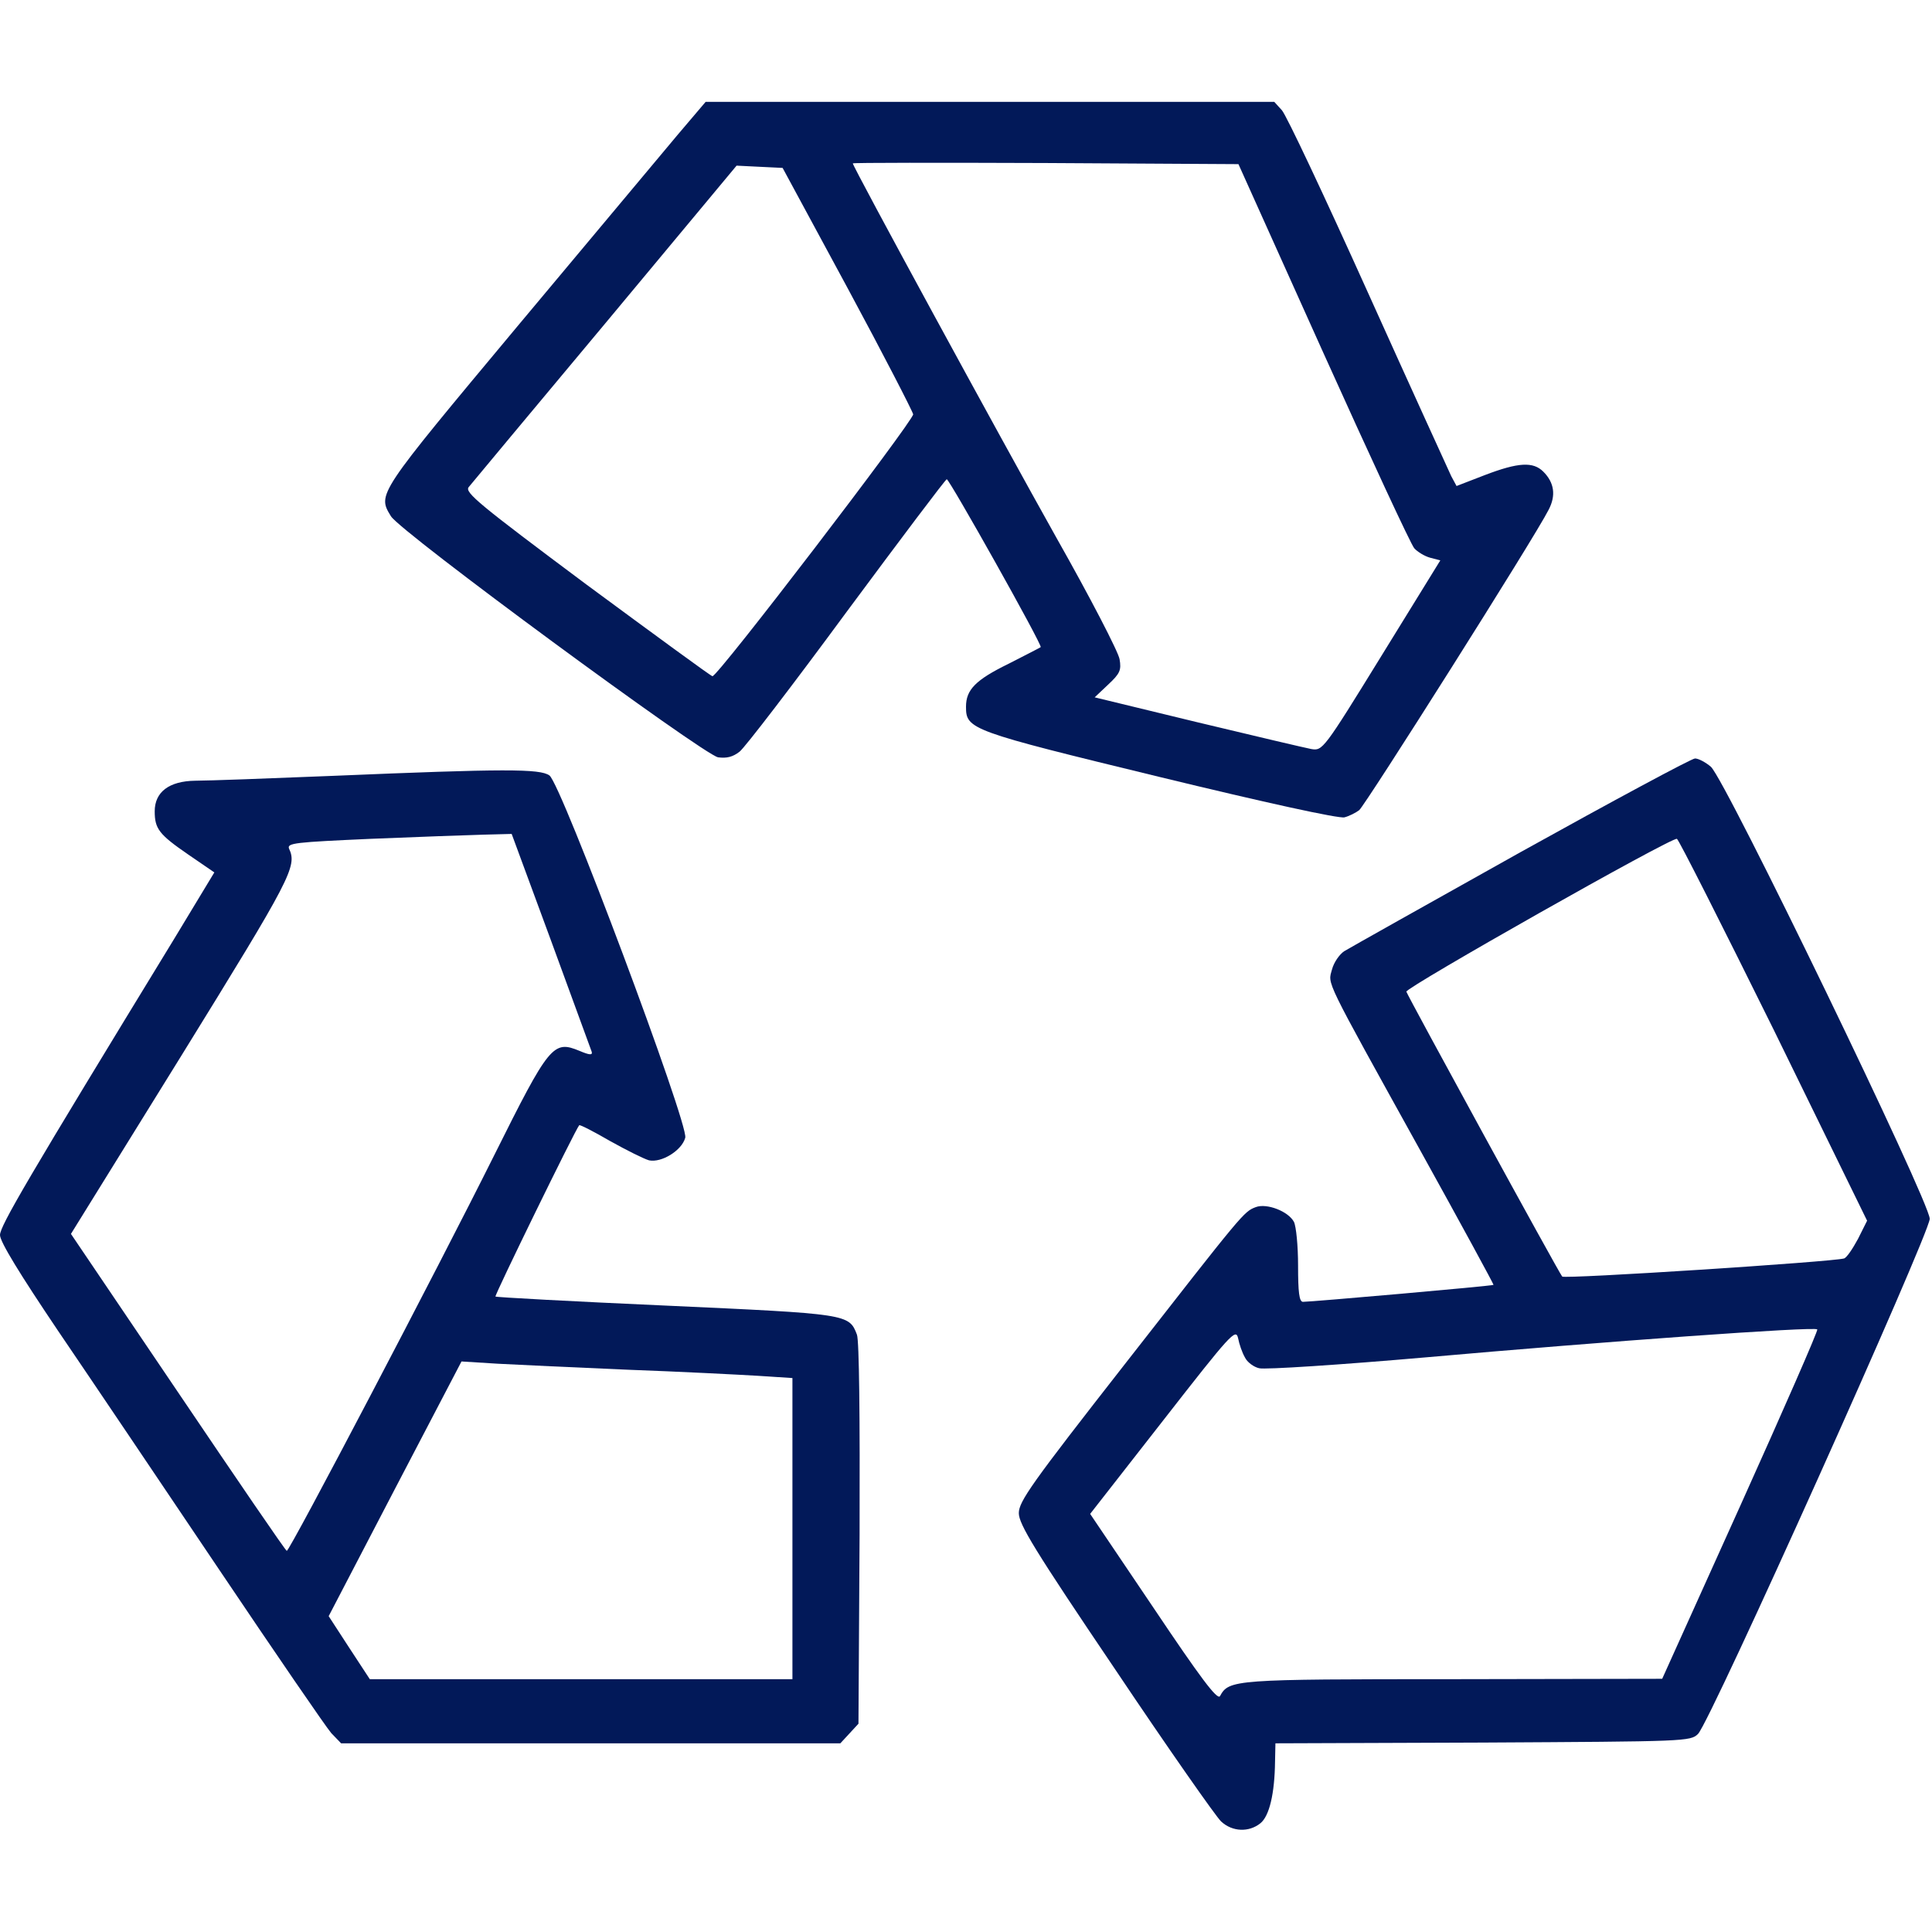 <svg width="100" height="100" viewBox="0 0 100 100" fill="none" xmlns="http://www.w3.org/2000/svg">
<g clip-path="url(#clip0_3_12)">
<path d="M35.078 6.973C34.277 7.93 30.547 12.383 26.777 16.895C19.492 25.625 19.531 25.566 20.234 26.719C20.703 27.52 36.406 39.062 37.168 39.199C37.617 39.258 37.93 39.18 38.281 38.906C38.555 38.691 41.055 35.43 43.828 31.66C46.621 27.891 48.945 24.805 49.004 24.805C49.141 24.805 53.965 33.398 53.867 33.496C53.848 33.516 53.086 33.906 52.207 34.355C50.488 35.195 50 35.703 50 36.582C50 37.754 50.215 37.832 60.02 40.215C65.488 41.543 69.316 42.383 69.59 42.305C69.824 42.246 70.176 42.07 70.352 41.934C70.664 41.68 79.453 27.793 80.156 26.387C80.547 25.645 80.449 24.98 79.883 24.414C79.356 23.887 78.594 23.926 76.856 24.59L75.391 25.156L75.117 24.648C74.981 24.355 73.027 20.078 70.801 15.137C68.574 10.195 66.582 5.957 66.348 5.703L65.957 5.273H51.23H36.523L35.078 6.973ZM68.496 18.262C70.918 23.633 73.027 28.184 73.203 28.379C73.359 28.555 73.731 28.789 74.023 28.867L74.551 29.004L71.504 33.945C68.496 38.828 68.457 38.867 67.871 38.77C67.559 38.711 64.902 38.086 61.973 37.383L56.66 36.094L57.363 35.43C57.969 34.863 58.047 34.688 57.949 34.121C57.891 33.75 56.426 30.918 54.668 27.812C51.777 22.656 44.141 8.633 44.141 8.457C44.141 8.418 48.633 8.418 54.121 8.438L64.102 8.496L68.496 18.262ZM43.887 14.941C45.742 18.379 47.246 21.309 47.266 21.445C47.266 21.797 37.109 35.078 36.875 35C36.777 34.98 33.848 32.832 30.352 30.254C24.805 26.113 24.043 25.488 24.258 25.215C24.395 25.039 27.578 21.23 31.328 16.738L38.125 8.574L39.316 8.633L40.508 8.691L43.887 14.941Z" fill="#021959"/>
<path d="M78.711 44.102C73.926 46.777 69.824 49.082 69.57 49.238C69.336 49.395 69.043 49.805 68.945 50.176C68.731 50.977 68.477 50.449 73.516 59.551C75.625 63.359 77.324 66.484 77.305 66.504C77.246 66.562 67.871 67.383 67.441 67.383C67.246 67.383 67.188 66.875 67.188 65.508C67.188 64.492 67.09 63.477 66.973 63.242C66.68 62.695 65.566 62.266 65 62.48C64.375 62.715 64.356 62.754 58.223 70.606C53.398 76.777 52.734 77.715 52.734 78.32C52.734 78.887 53.535 80.215 57.734 86.426C60.469 90.508 62.949 94.043 63.203 94.277C63.789 94.824 64.648 94.844 65.234 94.375C65.703 94.004 65.977 92.832 65.996 91.172L66.016 90.234L76.758 90.195C87.266 90.137 87.5 90.137 87.891 89.746C88.535 89.102 99.863 63.887 99.883 63.086C99.883 62.207 89.316 40.371 88.555 39.688C88.281 39.453 87.91 39.258 87.734 39.258C87.559 39.258 83.496 41.445 78.711 44.102ZM91.816 53.32L96.641 63.184L96.172 64.121C95.898 64.629 95.586 65.098 95.449 65.137C94.883 65.312 80.977 66.211 80.859 66.074C80.664 65.84 72.852 51.543 72.793 51.328C72.754 51.113 86.523 43.32 86.797 43.418C86.894 43.457 89.141 47.91 91.816 53.32ZM64.434 70.254C64.551 70.508 64.902 70.762 65.176 70.82C65.469 70.898 69.356 70.644 73.828 70.254C83.066 69.434 93.926 68.652 94.062 68.809C94.121 68.848 92.324 72.949 90.098 77.891L86.035 86.894L75.234 86.914C63.848 86.914 63.613 86.934 63.145 87.793C63.008 88.008 62.129 86.836 59.707 83.223L56.426 78.359L60.195 73.535C63.711 69.023 63.965 68.75 64.082 69.258C64.141 69.57 64.297 70.019 64.434 70.254Z" fill="#021959"/>
<path d="M17.285 40.156C13.945 40.293 10.723 40.41 10.098 40.41C8.75 40.43 8.008 40.996 8.008 41.992C8.008 42.891 8.223 43.184 9.727 44.219L11.094 45.156L9.004 48.613C1.406 61.055 0 63.457 0 63.926C0 64.277 1.035 65.957 3.008 68.887C4.668 71.328 8.418 76.894 11.348 81.25C14.277 85.606 16.875 89.394 17.148 89.707L17.656 90.234H30.566H43.496L43.965 89.727L44.434 89.219L44.492 79.414C44.512 73.32 44.473 69.394 44.355 69.082C43.945 68.008 43.906 68.008 34.473 67.578C29.648 67.363 25.684 67.148 25.645 67.109C25.586 67.051 29.785 58.457 29.98 58.242C30.02 58.203 30.742 58.574 31.582 59.062C32.422 59.531 33.32 59.98 33.594 60.059C34.238 60.195 35.293 59.551 35.469 58.887C35.645 58.184 29.043 40.547 28.438 40.137C27.949 39.785 26.113 39.785 17.285 40.156ZM28.516 48.672C29.629 51.719 30.586 54.316 30.625 54.434C30.684 54.629 30.508 54.609 30 54.395C28.633 53.828 28.438 54.062 25.566 59.824C22.695 65.586 15 80.273 14.844 80.273C14.785 80.273 12.266 76.582 9.219 72.07L3.672 63.867L9.395 54.629C15.078 45.43 15.391 44.844 14.961 43.926C14.844 43.633 15.273 43.594 19.18 43.418C21.582 43.32 24.199 43.223 25 43.203L26.484 43.164L28.516 48.672ZM32.52 70.898C35.215 70.996 38.223 71.152 39.219 71.211L41.016 71.328V79.121V86.914H30.078H19.141L18.066 85.273L17.012 83.652L20.449 77.051L23.887 70.469L25.762 70.586C26.797 70.644 29.844 70.781 32.52 70.898Z" fill="#021959"/>
</g>
<defs>
<clipPath id="clip0_3_12">
<rect width="100" height="100" fill="white"/>
</clipPath>
</defs>
</svg>
